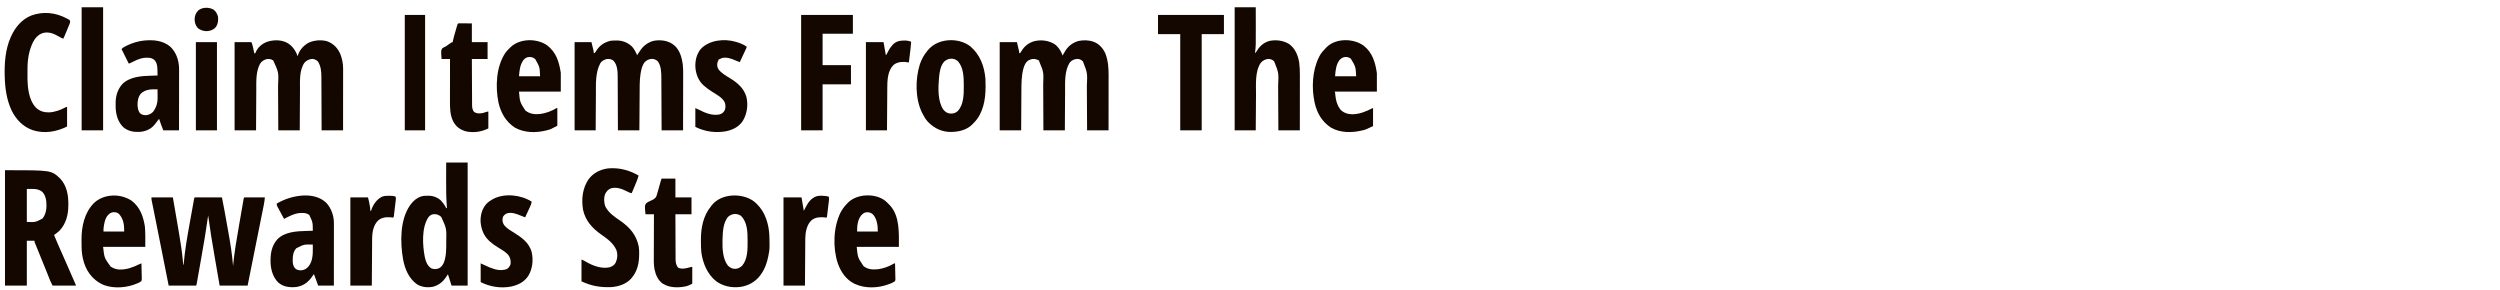 <?xml version="1.0" encoding="UTF-8"?>
<svg version="1.1" xmlns="http://www.w3.org/2000/svg" width="6522" height="756">
<path d="M0 0 C9.29 6.479 15.844 16.561 20 27 C20 27.99 20 28.98 20 30 C22.687 27.612 24.082 25.136 25.688 21.938 C33.839 6.81 45.447 -3.023 62 -8 C74.31 -10.823 90.217 -10.569 102 -6 C102.852 -5.671 103.704 -5.343 104.582 -5.004 C117.539 0.748 127.41 12.162 132.875 25.051 C139.866 43.379 141.163 61.608 141.114 81.05 C141.113 82.628 141.113 84.206 141.114 85.784 C141.114 90.031 141.108 94.278 141.101 98.525 C141.095 102.978 141.095 107.43 141.093 111.882 C141.09 120.297 141.082 128.711 141.072 137.125 C141.061 146.712 141.055 156.299 141.05 165.885 C141.04 185.59 141.022 205.295 141 225 C122.52 225 104.04 225 85 225 C84.98 220.732 84.96 216.464 84.94 212.067 C84.873 197.913 84.795 183.76 84.712 169.607 C84.663 161.032 84.616 152.457 84.578 143.881 C84.545 136.399 84.505 128.917 84.457 121.434 C84.432 117.48 84.41 113.526 84.397 109.571 C86.031 75.483 86.031 75.483 74 45 C69.221 40.589 64.927 38.47 58.309 38.695 C50.584 39.715 44.304 42.385 39.492 48.613 C25.887 70.375 27.691 99.481 27.595 124.077 C27.579 127.639 27.553 131.201 27.527 134.763 C27.481 141.473 27.444 148.184 27.411 154.895 C27.365 163.987 27.304 173.08 27.244 182.172 C27.151 196.448 27.077 210.724 27 225 C8.52 225 -9.96 225 -29 225 C-29.015 220.545 -29.029 216.09 -29.044 211.5 C-29.095 196.736 -29.161 181.972 -29.236 167.208 C-29.281 158.262 -29.32 149.316 -29.346 140.369 C-29.37 132.564 -29.403 124.759 -29.449 116.954 C-29.472 112.829 -29.491 108.703 -29.498 104.577 C-28.27 73.11 -28.27 73.11 -40 45 C-40 44.34 -40 43.68 -40 43 C-41.083 42.567 -41.083 42.567 -42.188 42.125 C-43.92 41.432 -45.635 40.691 -47.312 39.875 C-54.135 37.654 -60.654 39.01 -67 42 C-75.064 46.69 -78.677 55.245 -81.191 63.891 C-86.36 83.587 -86.326 103.747 -86.405 123.975 C-86.421 127.54 -86.447 131.105 -86.473 134.669 C-86.519 141.387 -86.556 148.105 -86.589 154.823 C-86.635 163.923 -86.696 173.024 -86.756 182.125 C-86.849 196.416 -86.923 210.708 -87 225 C-105.48 225 -123.96 225 -143 225 C-143 149.1 -143 73.2 -143 -5 C-128.15 -5 -113.3 -5 -98 -5 C-97.01 -0.772 -96.02 3.456 -95 7.812 C-94.687 9.143 -94.374 10.473 -94.051 11.843 C-93.807 12.891 -93.564 13.94 -93.312 15.02 C-93.061 16.093 -92.81 17.167 -92.551 18.273 C-92 21 -92 21 -92 24 C-88.304 22.768 -88.159 21.906 -86.375 18.562 C-78.622 5.307 -67.683 -3.126 -52.965 -7.527 C-34.899 -11.873 -15.926 -9.578 0 0 Z " fill="#140700" transform="translate(2751,115)"/>
<path d="M0 0 C0.852 0.329 1.704 0.657 2.582 0.996 C15.979 6.944 25.395 18.554 31.152 31.715 C32 34 32 34 32 36 C32.66 36 33.32 36 34 36 C34.267 35.118 34.534 34.237 34.809 33.328 C39.632 19.855 50.428 8.493 63 2 C77.566 -4.286 96.159 -5.817 111.445 -1.031 C127.422 5.418 137.642 16.018 144.688 31.625 C149.359 43.418 152.13 56.589 152.12 69.258 C152.122 70.302 152.122 70.302 152.123 71.367 C152.124 73.681 152.119 75.995 152.114 78.308 C152.113 79.974 152.113 81.64 152.114 83.306 C152.114 87.816 152.108 92.326 152.101 96.836 C152.095 101.554 152.095 106.272 152.093 110.989 C152.09 119.918 152.082 128.846 152.072 137.774 C152.061 147.941 152.055 158.107 152.05 168.274 C152.04 189.183 152.022 210.091 152 231 C133.52 231 115.04 231 96 231 C95.978 224.166 95.978 224.166 95.956 217.193 C95.905 202.106 95.839 187.018 95.764 171.931 C95.719 162.787 95.68 153.644 95.654 144.5 C95.63 136.525 95.597 128.549 95.551 120.573 C95.527 116.356 95.509 112.138 95.502 107.921 C95.496 103.939 95.476 99.958 95.446 95.976 C95.437 94.526 95.433 93.076 95.435 91.627 C95.447 77.511 94.18 63.006 86 51 C81.505 46.972 77.718 45.256 71.688 44.688 C63.072 45.418 56.703 48.409 51 55 C37.527 74.744 39.68 103.082 39.595 125.782 C39.579 129.492 39.553 133.203 39.527 136.913 C39.481 143.91 39.444 150.908 39.411 157.906 C39.372 165.884 39.323 173.863 39.273 181.841 C39.17 198.227 39.082 214.614 39 231 C20.52 231 2.04 231 -17 231 C-17.03 224.598 -17.03 224.598 -17.06 218.067 C-17.127 203.913 -17.205 189.76 -17.288 175.607 C-17.337 167.032 -17.384 158.457 -17.422 149.881 C-17.455 142.399 -17.495 134.917 -17.543 127.434 C-17.568 123.48 -17.59 119.526 -17.603 115.571 C-15.854 79.927 -15.854 79.927 -30 49 C-35.159 45.192 -39.651 44.584 -46 45 C-53.932 46.555 -59.897 50.453 -64.469 57.152 C-75.723 77.773 -74.32 103.08 -74.405 125.782 C-74.421 129.492 -74.447 133.203 -74.473 136.913 C-74.519 143.91 -74.556 150.908 -74.589 157.906 C-74.628 165.884 -74.677 173.863 -74.727 181.841 C-74.83 198.227 -74.918 214.614 -75 231 C-93.48 231 -111.96 231 -131 231 C-131 155.1 -131 79.2 -131 1 C-116.48 1 -101.96 1 -87 1 C-85.572 4.57 -84.541 7.549 -83.711 11.23 C-83.492 12.198 -83.273 13.165 -83.047 14.162 C-82.825 15.16 -82.603 16.159 -82.375 17.188 C-82.146 18.197 -81.916 19.207 -81.68 20.248 C-80 27.722 -80 27.722 -80 30 C-79.01 30 -78.02 30 -77 30 C-76.724 29.264 -76.448 28.528 -76.164 27.77 C-70.864 15.159 -60.54 6.013 -48.094 0.777 C-33.519 -4.688 -14.677 -5.691 0 0 Z " fill="#140700" transform="translate(743,109)"/>
<path d="M0 0 C0.969 -0.016 1.937 -0.032 2.936 -0.049 C17.929 -0.059 31.573 5.452 42.434 15.824 C48.395 22.405 52.425 30.106 55.688 38.312 C57.913 35.478 59.816 32.513 61.693 29.439 C70.285 15.513 80.986 6.458 96.688 1.312 C112.557 -2.335 130.925 -0.854 145.125 7.188 C146.666 8.2 148.189 9.24 149.688 10.312 C150.322 10.764 150.956 11.215 151.609 11.68 C167.109 23.819 172.728 45.184 175.042 63.824 C175.933 71.611 175.954 79.356 175.915 87.184 C175.914 88.802 175.914 90.42 175.915 92.038 C175.916 96.376 175.904 100.713 175.89 105.051 C175.878 109.605 175.877 114.158 175.874 118.712 C175.868 127.311 175.852 135.909 175.832 144.508 C175.809 154.307 175.798 164.106 175.788 173.906 C175.767 194.041 175.731 214.177 175.688 234.312 C157.208 234.312 138.727 234.312 119.688 234.312 C119.668 229.872 119.648 225.432 119.627 220.857 C119.56 206.157 119.483 191.456 119.4 176.756 C119.35 167.847 119.304 158.938 119.266 150.028 C119.233 142.257 119.193 134.487 119.145 126.716 C119.12 122.606 119.098 118.497 119.084 114.387 C119.071 110.508 119.049 106.629 119.02 102.75 C119.011 101.337 119.005 99.923 119.003 98.51 C118.978 83.992 118.767 65.684 109.227 53.715 C105.197 50.043 100.106 48.135 94.688 47.875 C87.184 48.323 80.963 50.917 75.688 56.312 C68.984 64.741 66.707 75.094 65 85.5 C64.881 86.216 64.761 86.933 64.638 87.671 C62.014 105.147 62.485 123.042 62.371 140.66 C62.351 143.371 62.33 146.082 62.308 148.793 C62.259 155.153 62.214 161.513 62.17 167.874 C62.115 175.841 62.055 183.808 61.994 191.775 C61.886 205.954 61.787 220.133 61.688 234.312 C43.208 234.312 24.727 234.312 5.688 234.312 C5.673 229.756 5.658 225.2 5.643 220.506 C5.593 205.418 5.526 190.331 5.452 175.244 C5.407 166.1 5.368 156.956 5.341 147.813 C5.318 139.837 5.284 131.861 5.239 123.886 C5.215 119.668 5.196 115.451 5.19 111.233 C5.184 107.252 5.164 103.27 5.133 99.289 C5.125 97.839 5.121 96.389 5.122 94.939 C5.134 80.969 4.371 63.052 -6.117 52.496 C-11.438 48.488 -16.779 47.658 -23.312 48.312 C-30.262 49.994 -36.216 53.096 -40.164 59.152 C-53.378 83.697 -51.607 113.525 -51.727 140.562 C-51.744 143.286 -51.765 146.009 -51.785 148.733 C-51.831 155.096 -51.868 161.46 -51.902 167.823 C-51.944 175.803 -52 183.782 -52.055 191.762 C-52.153 205.945 -52.232 220.129 -52.312 234.312 C-70.463 234.312 -88.612 234.312 -107.312 234.312 C-107.312 158.412 -107.312 82.513 -107.312 4.312 C-92.793 4.312 -78.272 4.312 -63.312 4.312 C-57.312 28.312 -57.312 28.312 -57.312 33.312 C-53.464 32.03 -53.039 30.628 -51 27.188 C-42.138 12.897 -30.112 4.653 -13.593 0.703 C-9.083 -0.069 -4.564 -0.015 0 0 Z " fill="#140700" transform="translate(1606.312,105.688)"/>
<path d="M0 0 C18.48 0 36.96 0 56 0 C60.651 26.4 65.226 52.811 69.625 79.254 C70.493 84.466 71.364 89.678 72.247 94.888 C76.131 117.827 79.723 140.69 81.888 163.863 C81.959 164.615 82.03 165.367 82.103 166.141 C82.289 168.149 82.466 170.157 82.643 172.166 C82.693 174.897 82.693 174.897 84 176 C84.09 174.959 84.18 173.918 84.273 172.846 C87.368 137.962 93.26 103.702 99.547 69.289 C100.772 62.581 101.977 55.869 103.18 49.157 C104.34 42.691 105.506 36.226 106.674 29.761 C107.046 27.704 107.417 25.647 107.788 23.59 C108.471 19.801 109.162 16.013 109.854 12.225 C110.16 10.53 110.16 10.53 110.472 8.8 C110.659 7.78 110.847 6.759 111.04 5.708 C111.202 4.817 111.365 3.927 111.532 3.009 C112 1 112 1 113 0 C115.209 -0.094 117.42 -0.117 119.631 -0.114 C120.324 -0.114 121.016 -0.114 121.73 -0.114 C124.03 -0.113 126.329 -0.105 128.629 -0.098 C130.219 -0.096 131.81 -0.094 133.4 -0.093 C137.594 -0.09 141.788 -0.08 145.982 -0.069 C150.258 -0.058 154.534 -0.054 158.811 -0.049 C167.207 -0.038 175.604 -0.021 184 0 C188.499 21.968 192.406 44.042 196.335 66.117 C197.53 72.826 198.73 79.534 199.946 86.239 C205.534 117.074 210.684 147.725 213 179 C213.09 178.062 213.18 177.123 213.273 176.157 C216.661 141.601 222.575 107.513 228.547 73.335 C229.769 66.342 230.975 59.346 232.18 52.351 C233.341 45.615 234.507 38.88 235.674 32.146 C236.046 30.002 236.417 27.858 236.788 25.713 C237.472 21.757 238.163 17.801 238.854 13.845 C239.058 12.667 239.262 11.489 239.472 10.275 C239.659 9.207 239.847 8.139 240.04 7.038 C240.202 6.108 240.365 5.177 240.532 4.219 C241 2 241 2 242 0 C259.82 0 277.64 0 296 0 C295.332 6.682 294.54 13.018 293.209 19.555 C293.029 20.462 292.848 21.368 292.662 22.303 C292.062 25.313 291.455 28.322 290.847 31.331 C290.413 33.499 289.98 35.668 289.546 37.837 C288.373 43.705 287.194 49.572 286.014 55.438 C284.78 61.577 283.551 67.717 282.322 73.856 C280.26 84.154 278.194 94.452 276.126 104.749 C273.996 115.35 271.869 125.952 269.744 136.555 C269.547 137.537 269.547 137.537 269.346 138.539 C268.688 141.822 268.03 145.106 267.372 148.39 C261.921 175.594 256.462 202.798 251 230 C226.91 230 202.82 230 178 230 C172.514 198.371 172.514 198.371 170.166 184.76 C168.566 175.488 166.965 166.217 165.355 156.948 C159 120.369 152.925 83.805 148 47 C147.85 48.097 147.7 49.193 147.546 50.323 C142.651 85.895 136.585 121.229 130.309 156.576 C128.971 164.11 127.645 171.645 126.318 179.18 C125.297 184.972 124.274 190.763 123.251 196.555 C123.006 197.944 122.761 199.333 122.515 200.722 C121.717 205.243 120.916 209.763 120.114 214.282 C119.913 215.417 119.713 216.553 119.506 217.722 C119.229 219.28 119.229 219.28 118.946 220.869 C118.787 221.769 118.627 222.669 118.463 223.596 C118.049 225.746 117.531 227.876 117 230 C93.24 230 69.48 230 45 230 C42.925 219.551 40.849 209.102 38.711 198.336 C37.362 191.546 36.013 184.755 34.664 177.965 C32.371 166.425 30.079 154.884 27.787 143.344 C26.42 136.46 25.052 129.576 23.684 122.692 C22.831 118.397 21.978 114.102 21.125 109.807 C17.557 91.835 13.979 73.866 10.362 55.905 C9.859 53.403 9.356 50.901 8.853 48.399 C8.69 47.591 8.528 46.783 8.36 45.951 C8.038 44.345 7.715 42.74 7.392 41.134 C6.462 36.507 5.527 31.88 4.59 27.253 C4.019 24.43 3.452 21.607 2.885 18.783 C2.498 16.862 2.107 14.943 1.717 13.023 C1.488 11.884 1.26 10.746 1.025 9.573 C0.826 8.586 0.627 7.6 0.421 6.584 C0 4 0 4 0 0 Z " fill="#140700" transform="translate(395,515)"/>
<path d="M0 0 C120.923 0 120.923 0 143.684 21.555 C161.095 39.935 165.445 64.251 165.312 88.75 C165.311 89.452 165.309 90.155 165.307 90.879 C165.2 115.371 159.939 138.395 143 157 C138.33 161.591 133.492 165.428 128 169 C133.734 183.154 139.798 197.137 146.062 211.062 C154.177 229.105 162.118 247.219 169.99 265.368 C171.654 269.203 173.322 273.037 174.991 276.869 C176.227 279.706 177.462 282.544 178.696 285.382 C179.269 286.701 179.843 288.019 180.418 289.337 C181.198 291.128 181.976 292.919 182.754 294.711 C183.19 295.714 183.627 296.718 184.076 297.751 C185 300 185 300 185 301 C164.87 301 144.74 301 124 301 C119.501 292.001 119.501 292.001 118.151 288.634 C117.841 287.866 117.531 287.098 117.212 286.307 C116.887 285.491 116.562 284.676 116.227 283.836 C115.87 282.95 115.513 282.064 115.146 281.151 C114.373 279.231 113.602 277.31 112.833 275.389 C110.743 270.173 108.642 264.962 106.543 259.75 C106.101 258.651 105.658 257.552 105.203 256.42 C99.821 243.055 94.379 229.715 88.938 216.375 C87.51 212.875 86.083 209.376 84.656 205.876 C83.803 203.784 82.949 201.691 82.096 199.599 C81.716 198.668 81.336 197.738 80.945 196.779 C80.616 195.972 80.287 195.166 79.948 194.335 C79.635 193.564 79.322 192.794 79 192 C78.63 191.138 78.26 190.277 77.878 189.389 C77 187 77 187 77 184 C70.4 184 63.8 184 57 184 C57 222.61 57 261.22 57 301 C38.19 301 19.38 301 0 301 C0 201.67 0 102.34 0 0 Z M57 49 C57 77.38 57 105.76 57 135 C79.392 135.912 79.392 135.912 98 126 C108.131 113.165 109.198 96.495 107.691 80.781 C106.251 70.89 103.778 62.624 96.285 55.691 C84.653 47.081 71.019 49 57 49 Z " fill="#140700" transform="translate(13,444)"/>
<path d="M0 0 C18.48 0 36.96 0 56 0 C56 105.93 56 211.86 56 321 C42.14 321 28.28 321 14 321 C9.562 307.062 9.562 307.062 8.166 302.66 C7.803 301.526 7.44 300.391 7.066 299.223 C6.695 298.055 6.323 296.887 5.94 295.684 C5.257 293.113 5.257 293.113 4 292 C3.443 292.918 2.886 293.836 2.312 294.781 C-6.8 309.548 -16.918 319.073 -34 324 C-48.198 326.874 -63.156 325.379 -75.75 317.938 C-97.587 302.655 -107.699 277.79 -112.484 252.433 C-120.183 208.372 -120.875 150.138 -94.387 111.656 C-92.672 109.354 -90.877 107.172 -89 105 C-88.355 104.237 -87.711 103.474 -87.047 102.688 C-79.438 94.346 -68.057 87.773 -56.642 86.799 C-53.987 86.696 -51.344 86.678 -48.688 86.688 C-47.801 86.671 -46.915 86.655 -46.002 86.639 C-34.018 86.63 -22.865 90.906 -13.898 98.926 C-8.566 104.752 -3.243 111.797 0 119 C0.66 119 1.32 119 2 119 C1.91 117.903 1.91 117.903 1.818 116.785 C-0.086 92.669 -0.249 68.652 -0.137 44.473 C-0.113 38.543 -0.104 32.612 -0.092 26.682 C-0.073 17.788 -0.035 8.894 0 0 Z M-46.188 142.5 C-64.518 169.547 -61.731 215.4 -55.879 246.023 C-53.372 257.864 -49.508 269.078 -39 276 C-32.627 278.766 -26.338 278.344 -19.793 276.316 C-12.689 273.26 -8.945 267.48 -5.812 260.625 C0.262 244.198 0.214 225.316 0.188 208.062 C0.187 207.344 0.186 206.625 0.186 205.885 C0.933 171.767 0.933 171.767 -12.887 141.977 C-18.907 136.357 -24.261 134.473 -32.477 134.695 C-38.369 135.407 -42.452 137.938 -46.188 142.5 Z " fill="#140700" transform="translate(1164,424)"/>
<path d="M0 0 C18.15 0 36.3 0 55 0 C55.08 22.706 55.08 22.706 55.098 32.549 C55.11 39.208 55.123 45.867 55.151 52.526 C55.341 99.763 55.341 99.763 53 120 C55.601 117.5 57.288 114.99 59.125 111.875 C66.733 99.8 77.188 91.582 90.988 87.695 C108.397 84.147 127.324 86.564 142.355 96.102 C157.808 107.194 165.042 125.162 168.312 143.375 C169.761 154.608 170.142 165.736 170.114 177.05 C170.113 178.628 170.113 180.206 170.114 181.784 C170.114 186.031 170.108 190.278 170.101 194.525 C170.095 198.978 170.095 203.43 170.093 207.882 C170.09 216.297 170.082 224.711 170.072 233.125 C170.061 242.712 170.055 252.299 170.05 261.885 C170.04 281.59 170.022 301.295 170 321 C151.52 321 133.04 321 114 321 C113.97 314.545 113.97 314.545 113.94 307.959 C113.873 293.694 113.795 279.429 113.712 265.164 C113.663 256.52 113.616 247.877 113.578 239.233 C113.545 231.692 113.505 224.151 113.457 216.609 C113.432 212.623 113.41 208.637 113.397 204.651 C114.969 171.055 114.969 171.055 103 141 C98.648 136.877 94.635 135.249 88.688 134.688 C80.072 135.418 73.703 138.409 68 145 C52.625 167.531 55.852 202.106 55.684 228.031 C55.663 230.721 55.642 233.411 55.621 236.101 C55.571 242.415 55.526 248.729 55.483 255.044 C55.428 262.952 55.367 270.861 55.307 278.77 C55.199 292.846 55.1 306.923 55 321 C36.85 321 18.7 321 0 321 C0 215.07 0 109.14 0 0 Z " fill="#140700" transform="translate(3221,19)"/>
<path d="M0 0 C1.461 1.222 2.897 2.475 4.312 3.75 C5.196 4.54 6.079 5.33 6.988 6.145 C29.716 27.615 39.487 60.251 40.46 90.845 C41.289 123.938 41.289 123.938 38.312 139.75 C38.162 140.56 38.011 141.369 37.856 142.204 C34.492 159.493 28.859 176.447 18.312 190.75 C17.671 191.647 17.029 192.544 16.367 193.469 C3.514 210.353 -14.583 220.241 -35.469 223.305 C-58.093 225.978 -80.157 221.739 -98.684 208.168 C-121.432 189.857 -133.16 161.562 -137.031 133.129 C-138.058 123.468 -138.09 113.769 -138.125 104.062 C-138.131 103.164 -138.138 102.266 -138.144 101.341 C-138.284 69.626 -132.325 37.747 -111.688 12.75 C-111.249 12.161 -110.811 11.572 -110.359 10.965 C-86.012 -21.184 -30.654 -22.625 0 0 Z M-67.688 40.75 C-80.115 56.484 -81.068 78.51 -81.688 97.75 C-81.729 98.763 -81.77 99.776 -81.812 100.82 C-82.275 122.484 -81.533 149.832 -67.688 167.75 C-62.104 173.085 -56.943 175.881 -49.188 176.125 C-41.635 175.867 -36.184 173.156 -30.676 168.086 C-16.216 151.098 -16.281 125.687 -16.375 104.562 C-16.378 103.281 -16.378 103.281 -16.381 101.973 C-16.461 79.469 -16.82 54.933 -33.438 37.938 C-44.756 30.319 -57.659 31.764 -67.688 40.75 Z " fill="#140700" transform="translate(1966.688,525.25)"/>
<path d="M0 0 C25.609 21.83 36.786 52.102 39.511 85.06 C39.868 91.265 39.886 97.474 39.875 103.688 C39.874 104.396 39.873 105.104 39.872 105.833 C39.776 139.272 33.701 174.764 9.355 199.48 C8.475 200.353 7.595 201.226 6.688 202.125 C5.982 202.864 5.277 203.602 4.551 204.363 C-10.244 218.877 -31.876 223.384 -51.881 223.374 C-73.971 223.078 -92.673 214.504 -108.312 199.125 C-109.362 198.094 -109.362 198.094 -110.434 197.043 C-116.355 190.822 -120.359 183.674 -124.312 176.125 C-124.775 175.254 -125.238 174.382 -125.715 173.484 C-143.99 136.35 -143.788 85.669 -131.608 46.883 C-127.264 34.214 -120.972 22.345 -112.312 12.125 C-111.781 11.45 -111.25 10.774 -110.703 10.078 C-85.082 -21.399 -31.212 -24.106 0 0 Z M-68.312 40.125 C-77.564 50.358 -80.006 65.874 -81.312 79.125 C-81.423 80.208 -81.534 81.291 -81.648 82.406 C-83.862 108.012 -85.429 142.934 -70.312 165.125 C-65.251 170.805 -60.523 174.619 -52.816 175.367 C-45.022 175.735 -39.145 174.403 -33.152 169.277 C-17.124 152.77 -16.9 125.613 -17 103.938 C-17.001 103.131 -17.003 102.324 -17.005 101.493 C-17.074 80.539 -17.489 55.997 -31.902 39.281 C-42.421 29.184 -58.219 30.267 -68.312 40.125 Z " fill="#140700" transform="translate(2531.312,120.875)"/>
<path d="M0 0 C15.482 14.482 22.295 34.563 23.274 55.448 C23.362 59.767 23.342 64.084 23.321 68.404 C23.32 70.051 23.321 71.698 23.322 73.345 C23.322 77.776 23.311 82.207 23.297 86.638 C23.284 91.284 23.283 95.929 23.28 100.575 C23.274 109.354 23.258 118.134 23.238 126.913 C23.215 136.915 23.204 146.918 23.194 156.92 C23.174 177.48 23.137 198.039 23.094 218.598 C9.564 218.598 -3.966 218.598 -17.906 218.598 C-22.406 207.348 -22.406 207.348 -23.828 203.246 C-24.283 201.941 -24.283 201.941 -24.746 200.609 C-25.197 199.304 -25.197 199.304 -25.656 197.973 C-25.972 197.064 -26.288 196.155 -26.613 195.219 C-27.38 193.012 -28.144 190.805 -28.906 188.598 C-29.547 189.443 -30.188 190.289 -30.848 191.16 C-33.509 194.659 -36.2 198.134 -38.906 201.598 C-39.524 202.389 -40.141 203.181 -40.777 203.996 C-50.253 215.495 -63.248 221.019 -77.906 222.598 C-94.335 223.436 -108.974 221.466 -122.031 210.598 C-136.188 197.13 -141.696 177.635 -142.207 158.574 C-142.221 156.124 -142.225 153.673 -142.219 151.223 C-142.235 150.011 -142.251 148.799 -142.268 147.551 C-142.278 128.917 -137.087 111.46 -124.406 97.535 C-104.259 78.308 -74.45 76.753 -48.219 76.035 C-46.727 75.992 -45.236 75.948 -43.744 75.904 C-40.132 75.799 -36.519 75.697 -32.906 75.598 C-32.959 71.493 -33.054 67.389 -33.156 63.285 C-33.17 62.137 -33.185 60.989 -33.199 59.807 C-33.469 50.273 -34.599 41.359 -41.781 34.535 C-49.492 28.151 -59.464 28.831 -68.906 29.598 C-81.163 31.406 -91.933 37.102 -102.876 42.63 C-104.906 43.598 -104.906 43.598 -107.906 44.598 C-114.176 32.058 -120.446 19.518 -126.906 6.598 C-122.585 2.277 -118.84 0.284 -113.406 -2.277 C-112.481 -2.715 -111.555 -3.153 -110.602 -3.604 C-97.737 -9.512 -84.016 -13.844 -69.906 -15.402 C-68.915 -15.512 -67.924 -15.621 -66.902 -15.734 C-43.357 -17.99 -18.882 -15.608 0 0 Z M-76.117 122.559 C-83.499 130.972 -85.384 142.165 -85.09 153.059 C-84.514 161.023 -83.505 168.528 -77.906 174.598 C-73.005 178.529 -67.806 179.232 -61.648 178.984 C-54.897 178.032 -48.438 174.748 -43.906 169.598 C-36.411 159.228 -32.756 147.977 -32.809 135.23 C-32.811 134.211 -32.811 134.211 -32.813 133.171 C-32.818 131.022 -32.831 128.872 -32.844 126.723 C-32.849 125.257 -32.853 123.79 -32.857 122.324 C-32.868 118.749 -32.886 115.173 -32.906 111.598 C-48.597 111.302 -63.968 111.184 -76.117 122.559 Z " fill="#140700" transform="translate(443.906,121.402)"/>
<path d="M0 0 C20.577 -0.49 42.05 4.425 57.324 18.973 C70.713 33.466 77.447 52.836 77.433 72.421 C77.434 73.471 77.434 73.471 77.435 74.542 C77.437 76.87 77.432 79.198 77.426 81.525 C77.426 83.201 77.426 84.877 77.426 86.553 C77.427 91.089 77.421 95.626 77.414 100.163 C77.408 104.909 77.407 109.655 77.406 114.4 C77.403 123.382 77.395 132.363 77.385 141.344 C77.373 151.571 77.368 161.799 77.363 172.026 C77.352 193.059 77.334 214.092 77.312 235.125 C63.782 235.125 50.252 235.125 36.312 235.125 C30.867 220.275 30.867 220.275 25.312 205.125 C21.352 210.57 21.352 210.57 17.312 216.125 C7.22 228.815 -4.44 236.251 -20.543 238.809 C-37.189 240.483 -53.448 238.891 -66.875 227.938 C-80.784 214.954 -86.899 195.208 -87.812 176.597 C-88.492 153.185 -85.977 132.072 -69.734 113.945 C-49.933 94.522 -19.51 93.251 6.5 92.562 C8.04 92.519 9.579 92.476 11.119 92.432 C14.85 92.326 18.581 92.224 22.312 92.125 C22.315 70.324 22.315 70.324 13.312 51.125 C5.416 44.678 -5.066 45.409 -14.688 46.125 C-26.944 47.997 -37.733 53.594 -48.688 59.125 C-50.021 59.792 -51.354 60.459 -52.688 61.125 C-64.454 39.774 -64.454 39.774 -68.938 31 C-69.479 29.946 -70.02 28.891 -70.578 27.805 C-71.688 25.125 -71.688 25.125 -71.688 21.125 C-48.852 8.154 -26.282 1.222 0 0 Z M-20.633 137.758 C-28.331 146.075 -29.892 155.885 -30 166.75 C-30.029 167.697 -30.058 168.645 -30.088 169.621 C-30.154 177.066 -29.08 184.418 -23.878 190.102 C-18.697 194.788 -14.406 195.432 -7.531 195.332 C0.445 194.751 5.992 190.953 11.312 185.125 C21.644 171.793 22.509 155.183 22.375 139 C22.37 137.948 22.366 136.896 22.361 135.812 C22.35 133.25 22.333 130.688 22.312 128.125 C-0.573 127.583 -0.573 127.583 -20.633 137.758 Z " fill="#140700" transform="translate(793.688,509.875)"/>
<path d="M0 0 C-2.636 9.917 -6.701 19.195 -10.688 28.625 C-11.397 30.314 -12.106 32.002 -12.814 33.691 C-14.538 37.797 -16.267 41.899 -18 46 C-22.659 45.196 -26.36 43.392 -30.5 41.188 C-43.196 34.674 -57.715 29.314 -72.074 33.277 C-79.32 35.996 -83.964 41.432 -87.312 48.188 C-91.061 58.287 -90.592 71.846 -86.258 81.652 C-77.582 97.845 -63.028 107.558 -48.188 117.688 C-22.934 135.061 -5.878 154.834 0.394 185.222 C1.405 191.526 1.488 197.751 1.438 204.125 C1.434 204.797 1.431 205.469 1.427 206.162 C1.265 228.642 -3.194 249.468 -18 267 C-18.603 267.715 -19.207 268.431 -19.828 269.168 C-33.424 283.935 -54.055 290.173 -73.622 291.128 C-101.219 291.887 -123.896 287.715 -149 276 C-149 257.19 -149 238.38 -149 219 C-144.823 220.671 -141.4 222.461 -137.562 224.75 C-119.379 235.324 -96.969 243.863 -75.656 239.281 C-68.609 236.881 -63.327 233.862 -59.75 227.125 C-55.123 216.715 -54.125 205.249 -57.969 194.359 C-65.77 176.512 -81.276 165.207 -96.782 154.389 C-120.443 137.833 -138.92 118.087 -145 89 C-149.565 60.785 -146.454 32.861 -130.125 9.062 C-117.519 -7.257 -99.862 -15.984 -79.625 -18.684 C-50.95 -21.187 -24.81 -14.339 0 0 Z " fill="#140700" transform="translate(1666,458)"/>
<path d="M0 0 C3.669 3.035 7.02 6.328 10.342 9.735 C11.009 10.393 11.675 11.05 12.362 11.728 C39.227 39.987 36.342 85.627 36.342 120.735 C0.042 120.735 -36.258 120.735 -73.658 120.735 C-70.963 148.543 -70.963 148.543 -55.849 171.017 C-44.546 179.881 -31.604 180.527 -17.832 179.024 C-4.296 177.225 9.439 172.423 21.213 165.517 C24.342 163.735 24.342 163.735 26.342 163.735 C26.545 170.194 26.685 176.653 26.782 183.114 C26.822 185.311 26.877 187.508 26.946 189.705 C27.043 192.865 27.088 196.023 27.124 199.185 C27.165 200.165 27.206 201.145 27.249 202.155 C27.253 208.815 27.253 208.815 24.663 211.432 C22.606 212.751 20.589 213.78 18.342 214.735 C17.546 215.119 16.749 215.503 15.928 215.898 C14.94 216.27 14.94 216.27 13.932 216.649 C12.8 217.076 12.8 217.076 11.645 217.512 C10.864 217.792 10.084 218.072 9.28 218.36 C8.042 218.809 8.042 218.809 6.78 219.267 C-19.701 228.579 -51.855 229.553 -77.658 217.735 C-78.578 217.316 -79.498 216.897 -80.447 216.466 C-101.769 205.805 -115.287 185.683 -123.017 163.683 C-136.491 122.727 -134.869 69.666 -115.658 30.735 C-110.887 21.766 -104.823 13.939 -97.658 6.735 C-97.07 6.113 -96.482 5.49 -95.876 4.849 C-72.443 -18.019 -25.646 -19.565 0 0 Z M-61.99 38.665 C-71.491 50.459 -72.658 66.238 -72.658 80.735 C-54.838 80.735 -37.018 80.735 -18.658 80.735 C-18.658 65.049 -20.365 49.262 -30.658 36.735 C-36.249 31.544 -40.458 30.314 -47.978 30.493 C-54.066 31.043 -57.93 34.382 -61.99 38.665 Z " fill="#140700" transform="translate(2308.658,523.265)"/>
<path d="M0 0 C24.093 18.256 31.431 43.065 36 72 C36 88.17 36 104.34 36 121 C0.03 121 -35.94 121 -73 121 C-70.765 148.128 -70.765 148.128 -56.422 170.344 C-44.49 179.542 -32.042 180.83 -17.394 179.325 C-2.367 177.287 12.004 171.679 25 164 C25.66 164 26.32 164 27 164 C27 179.18 27 194.36 27 210 C9.554 219.305 9.554 219.305 1.562 221.375 C0.669 221.616 -0.224 221.856 -1.145 222.104 C-27.903 229.048 -58.612 228.84 -83.281 215.184 C-107.326 199.846 -120.297 176.594 -126.688 149.25 C-134.81 107.717 -132.852 57.195 -109.174 20.67 C-105.642 15.647 -101.359 11.302 -97 7 C-96.309 6.31 -95.618 5.621 -94.906 4.91 C-70.433 -18.008 -26.942 -18.466 0 0 Z M-61.75 39.125 C-70.605 51.502 -71.862 66.208 -73 81 C-54.85 81 -36.7 81 -18 81 C-18.989 56.884 -18.989 56.884 -30.578 36.355 C-35.963 31.637 -40.163 30.522 -47.188 30.699 C-53.709 31.397 -57.594 34.15 -61.75 39.125 Z " fill="#140700" transform="translate(1427,118)"/>
<path d="M0 0 C21.57 16.747 29.919 40.942 34 66.934 C35.6 84.531 35 102.264 35 119.934 C-1.3 119.934 -37.6 119.934 -75 119.934 C-71.841 148.851 -71.841 148.851 -55.305 171.434 C-48.929 175.583 -41.624 178.502 -34 178.934 C-33.045 178.992 -33.045 178.992 -32.07 179.051 C-13.952 179.648 2.599 173.461 18.551 165.605 C22 163.934 22 163.934 25 162.934 C25.203 169.393 25.343 175.851 25.439 182.312 C25.48 184.51 25.534 186.707 25.604 188.903 C25.701 192.064 25.746 195.221 25.781 198.383 C25.823 199.363 25.864 200.344 25.906 201.354 C25.908 204.102 25.826 206.311 25 208.934 C22.62 211.313 20.074 212.625 17 213.934 C16.083 214.361 16.083 214.361 15.147 214.798 C-11.484 226.604 -45.217 229.59 -72.812 219.684 C-83.683 215.129 -92.662 209.258 -101 200.934 C-101.761 200.185 -102.521 199.436 -103.305 198.664 C-123.376 177.724 -131.065 147.272 -131.203 118.914 C-131.209 117.975 -131.215 117.037 -131.22 116.07 C-131.23 114.089 -131.236 112.108 -131.24 110.127 C-131.25 107.167 -131.281 104.208 -131.312 101.248 C-131.504 66.986 -123.823 30.882 -99.012 5.691 C-72.997 -19.089 -28.886 -19.897 0 0 Z M-64.596 39.906 C-68.993 46.255 -70.844 53.442 -72.25 60.934 C-72.509 62.19 -72.509 62.19 -72.773 63.473 C-73.898 69.241 -74 73.798 -74 79.934 C-56.18 79.934 -38.36 79.934 -20 79.934 C-20 62.318 -21.567 47.282 -33.684 33.965 C-38.425 29.807 -43.111 29.427 -49.219 29.559 C-55.805 30.447 -60.607 34.801 -64.596 39.906 Z " fill="#140700" transform="translate(344,524.066)"/>
<path d="M0 0 C22.938 18.171 30.316 44.003 34.28 71.752 C34.28 87.592 34.28 103.432 34.28 119.752 C-2.02 119.752 -38.32 119.752 -75.72 119.752 C-75.39 120.742 -75.06 121.732 -74.72 122.752 C-74.511 124.617 -74.305 126.482 -74.125 128.35 C-72.855 141.27 -70.322 152.978 -62.72 163.752 C-61.978 164.825 -61.235 165.897 -60.47 167.002 C-52.036 175.436 -41.519 178.702 -29.712 178.881 C-11.065 178.587 5.166 172.002 21.54 163.591 C23.28 162.752 23.28 162.752 24.28 162.752 C24.28 178.262 24.28 193.772 24.28 209.752 C4.569 219.028 4.569 219.028 -2.345 220.627 C-3.138 220.821 -3.931 221.015 -4.748 221.214 C-30.923 227.394 -61 227.659 -84.97 213.94 C-109.01 198.463 -121.858 176.036 -128.097 148.624 C-136.32 110.497 -134.477 64.953 -116.72 29.752 C-116.187 28.685 -115.653 27.618 -115.103 26.518 C-110.749 18.476 -105.128 12.179 -98.72 5.752 C-97.989 4.998 -97.258 4.244 -96.505 3.467 C-71.98 -20.236 -26.756 -19.405 0 0 Z M-63.408 37.69 C-72.466 50.264 -73.647 64.728 -74.72 79.752 C-56.57 79.752 -38.42 79.752 -19.72 79.752 C-21.123 54.731 -21.123 54.731 -33.72 33.752 C-43.781 26.505 -55.54 28.466 -63.408 37.69 Z " fill="#140700" transform="translate(3557.72,119.248)"/>
<path d="M0 0 C0.784 0.411 1.569 0.823 2.377 1.246 C3.098 1.651 3.819 2.056 4.562 2.473 C5.203 2.827 5.844 3.182 6.504 3.547 C8 4.938 8 4.938 8.923 7.037 C9.039 11.421 7.375 14.829 5.668 18.816 C5.316 19.665 4.964 20.515 4.602 21.389 C3.476 24.098 2.332 26.799 1.188 29.5 C0.428 31.322 -0.331 33.144 -1.088 34.967 C-2.481 38.308 -3.878 41.648 -5.288 44.983 C-5.571 45.652 -5.854 46.32 -6.145 47.01 C-7.036 49.019 -8.002 50.979 -9 52.938 C-13.187 51.411 -16.926 49.321 -20.75 47.062 C-33.807 39.505 -46.806 34.049 -62.125 38.062 C-74.441 42.272 -82.435 51.206 -88.188 62.562 C-98.169 83.222 -102.101 105.984 -102.203 128.824 C-102.212 130.353 -102.212 130.353 -102.22 131.912 C-102.23 134.062 -102.236 136.213 -102.24 138.364 C-102.25 141.571 -102.281 144.779 -102.312 147.986 C-102.454 175.601 -100.527 211.714 -80 232.938 C-70.029 242.253 -59.285 245.288 -45.875 245.148 C-30.677 244.321 -16.134 238.996 -2.82 231.82 C-1 230.938 -1 230.938 1 230.938 C1 247.768 1 264.598 1 281.938 C-26.817 295.846 -58.022 301.312 -88.32 291.613 C-113.976 282.781 -131.946 264.027 -143.688 240.062 C-156.453 212.987 -160.707 183.433 -161.625 153.75 C-161.647 153.046 -161.669 152.343 -161.691 151.618 C-162.712 117.082 -160.192 80.916 -146 48.938 C-145.709 48.28 -145.418 47.622 -145.118 46.945 C-134.314 23.033 -117.139 2.373 -92.309 -7.605 C-61.436 -18.962 -28.73 -15.371 0 0 Z " fill="#140700" transform="translate(174,48.062)"/>
<path d="M0 0 C44.55 0 89.1 0 135 0 C135 16.17 135 32.34 135 49 C108.93 49 82.86 49 56 49 C56 76.06 56 103.12 56 131 C80.42 131 104.84 131 130 131 C130 147.5 130 164 130 181 C105.58 181 81.16 181 56 181 C56 220.6 56 260.2 56 301 C37.52 301 19.04 301 0 301 C0 201.67 0 102.34 0 0 Z " fill="#140700" transform="translate(2090,39)"/>
<path d="M0 0 C56.76 0 113.52 0 172 0 C172 16.5 172 33 172 50 C152.86 50 133.72 50 114 50 C114 132.83 114 215.66 114 301 C95.52 301 77.04 301 58 301 C58 218.17 58 135.34 58 50 C38.86 50 19.72 50 0 50 C0 33.5 0 17 0 0 Z " fill="#140700" transform="translate(3021,39)"/>
<path d="M0 0 C1.243 0.352 2.485 0.704 3.766 1.066 C12.364 3.637 20.442 7.145 28 12 C29 14 29 14 28.437 15.721 C28.115 16.409 27.793 17.098 27.461 17.807 C27.101 18.588 26.74 19.368 26.369 20.173 C25.97 21.016 25.571 21.858 25.16 22.727 C24.759 23.589 24.358 24.452 23.945 25.341 C22.658 28.106 21.361 30.865 20.062 33.625 C19.19 35.494 18.318 37.364 17.447 39.234 C15.306 43.827 13.156 48.415 11 53 C6.653 51.583 2.543 49.945 -1.625 48.062 C-12.281 43.425 -24.613 39.334 -36.27 42.645 C-38.331 43.491 -38.331 43.491 -41 45 C-41.99 45.33 -42.98 45.66 -44 46 C-45.15 48.247 -45.15 48.247 -46 51 C-46.392 51.887 -46.784 52.774 -47.188 53.688 C-48.668 59.725 -48.14 65.596 -45.062 71.062 C-37.479 81.706 -26.131 87.93 -15.224 94.628 C4.797 106.981 21.468 120.549 28.273 143.895 C33.269 165.247 29.963 188.102 18.625 206.812 C8.477 221.991 -7.221 229.523 -24.699 233.422 C-52.507 238.292 -79.869 234.566 -105 222 C-105 205.83 -105 189.66 -105 173 C-101.39 174.444 -98.063 175.972 -94.633 177.767 C-78.517 186.156 -59.391 193.518 -40.992 189.312 C-34.564 187.01 -30.875 183.938 -27.902 177.695 C-25.644 170.949 -25.998 163.245 -28.875 156.75 C-35.779 144.859 -49.34 137.8 -60.688 130.684 C-68.232 125.938 -75.291 120.896 -82 115 C-82.633 114.462 -83.266 113.925 -83.918 113.371 C-97.118 101.319 -103.783 83.603 -104.914 66.093 C-105.623 48.83 -101.91 32.645 -90.938 18.875 C-69.103 -4.598 -29.458 -8.774 0 0 Z " fill="#140700" transform="translate(1919,109)"/>
<path d="M0 0 C-0.586 5.295 -2.363 9.482 -4.598 14.242 C-4.951 15.011 -5.305 15.779 -5.67 16.571 C-6.794 19.009 -7.928 21.442 -9.062 23.875 C-9.829 25.534 -10.596 27.192 -11.361 28.852 C-13.233 32.905 -15.114 36.953 -17 41 C-21.347 39.583 -25.457 37.945 -29.625 36.062 C-40.575 31.296 -54.178 26.7 -66 31.188 C-70.301 33.786 -73.167 36.215 -75.312 40.812 C-76.984 48.562 -76.195 54.282 -72 61 C-65.742 69.174 -56.921 74.174 -48.328 79.537 C-27.127 92.865 -6.457 106.47 0.152 132.195 C4.769 152.916 2.178 176.058 -9.09 194.215 C-20.038 210.178 -35.481 217.67 -53.977 221.624 C-81.092 226.663 -108.582 222.209 -133 210 C-133 193.83 -133 177.66 -133 161 C-129.39 162.444 -126.062 163.972 -122.633 165.767 C-114.292 170.109 -106.032 173.369 -97 176 C-95.824 176.369 -95.824 176.369 -94.625 176.746 C-85.177 179.341 -73.002 179.618 -64.059 175.41 C-59.564 172.332 -56.706 168.119 -55 163 C-54.123 153.428 -55.575 146.26 -61.375 138.562 C-68.906 130.415 -79.35 124.74 -88.688 118.938 C-95.946 114.417 -102.655 109.765 -109 104 C-109.797 103.285 -110.593 102.569 -111.414 101.832 C-125.486 88.537 -131.871 71.158 -133.285 52.172 C-133.7 34.932 -129.625 19.318 -118.25 6.062 C-113.361 1.026 -108.162 -2.675 -102 -6 C-101.172 -6.46 -100.345 -6.92 -99.492 -7.395 C-69.655 -22.496 -27.789 -17.77 0 0 Z " fill="#140700" transform="translate(1387,526)"/>
<path d="M0 0 C1.518 0 3.036 0.006 4.554 0.016 C5.261 0.017 5.968 0.018 6.696 0.019 C9.345 0.024 11.995 0.038 14.644 0.051 C20.564 0.072 26.483 0.092 32.582 0.114 C32.582 16.284 32.582 32.454 32.582 49.114 C46.112 49.114 59.642 49.114 73.582 49.114 C73.582 63.634 73.582 78.154 73.582 93.114 C60.052 93.114 46.522 93.114 32.582 93.114 C32.645 109.665 32.72 126.215 32.818 142.766 C32.862 150.452 32.902 158.137 32.928 165.823 C32.951 172.523 32.985 179.224 33.03 185.925 C33.054 189.471 33.073 193.017 33.079 196.563 C33.087 200.527 33.117 204.491 33.149 208.455 C33.148 209.623 33.147 210.792 33.145 211.995 C33.23 219.343 33.508 225.956 38.894 231.489 C46.086 235.837 52.523 235.386 60.582 234.114 C64.109 233.185 67.546 232.127 71 230.953 C73.582 230.114 73.582 230.114 75.582 230.114 C75.582 244.634 75.582 259.154 75.582 274.114 C56.833 283.488 35.53 286.475 14.859 281.215 C0.302 276.322 -9.379 268.835 -16.418 255.114 C-24.169 239.428 -24.587 221.407 -24.532 204.255 C-24.532 203.044 -24.532 201.832 -24.532 200.584 C-24.532 197.308 -24.527 194.032 -24.52 190.756 C-24.513 187.316 -24.513 183.875 -24.512 180.434 C-24.508 173.94 -24.5 167.445 -24.49 160.95 C-24.479 153.547 -24.474 146.144 -24.469 138.741 C-24.458 123.532 -24.44 108.323 -24.418 93.114 C-31.678 93.114 -38.938 93.114 -46.418 93.114 C-48.081 70.806 -48.081 70.806 -44.531 65.059 C-41.608 63.022 -38.648 61.619 -35.418 60.114 C-32.5 58.202 -29.686 56.151 -26.856 54.114 C-19.757 49.114 -19.757 49.114 -17.418 49.114 C-17.203 47.867 -16.988 46.62 -16.766 45.336 C-15.196 37.493 -12.863 29.85 -10.623 22.179 C-9.849 19.528 -9.083 16.875 -8.319 14.221 C-7.83 12.538 -7.341 10.855 -6.852 9.172 C-6.508 7.98 -6.508 7.98 -6.157 6.764 C-4.214 0.14 -4.214 0.14 0 0 Z " fill="#140700" transform="translate(1198.418,60.886)"/>
<path d="M0 0 C11.88 0 23.76 0 36 0 C36 16.17 36 32.34 36 49 C49.86 49 63.72 49 78 49 C78 63.52 78 78.04 78 93 C64.14 93 50.28 93 36 93 C36.04 109.239 36.097 125.477 36.184 141.715 C36.224 149.256 36.256 156.796 36.271 164.337 C36.284 170.914 36.311 177.49 36.355 184.067 C36.377 187.545 36.393 191.024 36.392 194.502 C36.391 198.397 36.421 202.291 36.454 206.185 C36.449 207.323 36.444 208.462 36.439 209.635 C36.546 217.932 37.546 226.462 43.562 232.625 C54.443 236.977 64.176 233.855 75 231 C76.65 230.67 78.3 230.34 80 230 C80 244.52 80 259.04 80 274 C68.708 279.646 68.708 279.646 63.875 280.75 C62.944 280.972 62.014 281.193 61.055 281.422 C41.629 285.098 20.155 284.703 3 274 C-9.608 265.356 -15.652 250.512 -18.622 235.992 C-20.933 223.281 -20.382 210.289 -20.304 197.42 C-20.285 193.738 -20.284 190.055 -20.28 186.373 C-20.271 179.429 -20.246 172.484 -20.216 165.54 C-20.182 157.622 -20.166 149.704 -20.151 141.786 C-20.12 125.524 -20.067 109.262 -20 93 C-27.26 93 -34.52 93 -42 93 C-44.213 70.607 -44.213 70.607 -40.721 64.916 C-37.36 61.66 -33.279 59.722 -29.019 57.875 C-22.897 55.221 -16.457 52.122 -13.548 45.889 C-13.189 44.698 -12.831 43.508 -12.461 42.281 C-12.26 41.628 -12.058 40.976 -11.851 40.303 C-11.212 38.208 -10.603 36.106 -10 34 C-9.798 33.308 -9.597 32.616 -9.389 31.903 C-7.966 27.01 -6.601 22.101 -5.25 17.188 C-4.653 15.026 -4.056 12.865 -3.456 10.704 C-2.921 8.779 -2.391 6.853 -1.86 4.927 C-1 2 -1 2 0 0 Z " fill="#140700" transform="translate(1726,466)"/>
<path d="M0 0 C18.48 0 36.96 0 56 0 C56 105.93 56 211.86 56 321 C37.52 321 19.04 321 0 321 C0 215.07 0 109.14 0 0 Z " fill="#140700" transform="translate(213,19)"/>
<path d="M0 0 C0.79 -0.003 1.58 -0.006 2.395 -0.01 C7.977 0.04 13.104 0.905 18.5 2.312 C19.499 5.52 19.484 8.016 19.094 11.341 C18.924 12.837 18.924 12.837 18.75 14.363 C18.62 15.433 18.49 16.503 18.355 17.605 C18.226 18.707 18.096 19.809 17.962 20.944 C17.686 23.27 17.405 25.596 17.122 27.922 C16.688 31.495 16.272 35.071 15.857 38.646 C15.587 40.904 15.316 43.161 15.043 45.418 C14.919 46.494 14.795 47.57 14.667 48.679 C14.544 49.667 14.421 50.655 14.294 51.673 C14.189 52.547 14.083 53.421 13.975 54.321 C13.818 54.978 13.662 55.635 13.5 56.312 C10.959 57.583 10.179 57.042 7.5 56.312 C-5.524 55.525 -16.282 55.717 -26.812 64.312 C-39.066 76.236 -42.377 94.809 -42.658 111.292 C-42.679 113.587 -42.694 115.881 -42.705 118.176 C-42.715 119.436 -42.725 120.695 -42.735 121.993 C-42.762 125.42 -42.783 128.847 -42.803 132.274 C-42.825 135.865 -42.853 139.457 -42.879 143.048 C-42.929 149.837 -42.974 156.626 -43.017 163.415 C-43.076 172.597 -43.142 181.78 -43.208 190.962 C-43.311 205.412 -43.405 219.862 -43.5 234.312 C-61.98 234.312 -80.46 234.312 -99.5 234.312 C-99.5 158.412 -99.5 82.513 -99.5 4.312 C-83.99 4.312 -68.48 4.312 -52.5 4.312 C-50.52 15.863 -48.54 27.413 -46.5 39.312 C-45.015 36.384 -43.53 33.455 -42 30.438 C-34.927 16.877 -27.106 5.699 -11.92 0.895 C-7.933 -0.065 -4.081 -0.083 0 0 Z " fill="#140700" transform="translate(2143.5,510.688)"/>
<path d="M0 0 C0.799 -0.008 1.598 -0.015 2.422 -0.023 C7.809 -0.006 13.593 0.149 18.625 2.25 C19.679 5.411 19.601 6.896 19.219 10.149 C19.049 11.64 19.049 11.64 18.875 13.162 C18.745 14.234 18.615 15.306 18.48 16.41 C18.351 17.511 18.221 18.612 18.087 19.746 C17.81 22.074 17.53 24.402 17.247 26.729 C16.814 30.3 16.398 33.874 15.982 37.447 C15.712 39.706 15.44 41.964 15.168 44.223 C15.044 45.297 14.92 46.371 14.792 47.477 C14.669 48.468 14.546 49.459 14.419 50.481 C14.314 51.355 14.208 52.23 14.1 53.131 C13.625 55.25 13.625 55.25 11.625 57.25 C9.746 56.89 9.746 56.89 7.625 56.25 C-5.329 55.467 -16.093 55.659 -26.625 64.125 C-38.829 75.96 -42.258 93.737 -42.533 110.147 C-42.554 112.462 -42.569 114.777 -42.58 117.092 C-42.59 118.361 -42.6 119.63 -42.61 120.938 C-42.637 124.396 -42.658 127.854 -42.678 131.312 C-42.7 134.934 -42.728 138.556 -42.754 142.178 C-42.804 149.028 -42.849 155.877 -42.892 162.726 C-42.942 170.528 -42.997 178.329 -43.052 186.131 C-43.166 202.171 -43.272 218.21 -43.375 234.25 C-61.855 234.25 -80.335 234.25 -99.375 234.25 C-99.375 158.35 -99.375 82.45 -99.375 4.25 C-84.195 4.25 -69.015 4.25 -53.375 4.25 C-51.593 10.487 -50.341 16.505 -49.25 22.875 C-49.068 23.899 -48.886 24.922 -48.699 25.977 C-48.528 26.967 -48.356 27.957 -48.18 28.977 C-48.025 29.869 -47.87 30.762 -47.71 31.682 C-47.377 34.237 -47.315 36.677 -47.375 39.25 C-46.715 39.25 -46.055 39.25 -45.375 39.25 C-45.108 38.388 -44.841 37.525 -44.566 36.637 C-39.493 22.216 -30.362 9.007 -16.375 2.25 C-10.81 0.25 -5.832 -0.056 0 0 Z " fill="#140700" transform="translate(1013.375,510.75)"/>
<path d="M0 0 C17.49 0 34.98 0 53 0 C53 99.33 53 198.66 53 301 C35.51 301 18.02 301 0 301 C0 201.67 0 102.34 0 0 Z " fill="#140700" transform="translate(1056,39)"/>
<path d="M0 0 C0.86 -0.021 1.721 -0.041 2.607 -0.062 C8.7 -0.099 13.666 0.974 19.312 3.25 C18.606 14.747 17.174 26.137 15.75 37.562 C15.513 39.478 15.277 41.394 15.041 43.311 C14.468 47.957 13.891 52.604 13.312 57.25 C12.408 57.09 11.503 56.93 10.571 56.765 C-1.466 54.863 -13.545 55.177 -24.07 61.734 C-35.108 70.19 -39.884 84.986 -41.688 98.25 C-42.626 105.827 -42.854 113.322 -42.893 120.952 C-42.903 122.182 -42.913 123.412 -42.923 124.68 C-42.949 128.022 -42.971 131.365 -42.991 134.707 C-43.013 138.212 -43.04 141.716 -43.067 145.221 C-43.117 151.843 -43.162 158.466 -43.205 165.088 C-43.259 173.375 -43.32 181.662 -43.381 189.949 C-43.489 204.716 -43.588 219.483 -43.688 234.25 C-61.837 234.25 -79.987 234.25 -98.688 234.25 C-98.688 158.35 -98.688 82.45 -98.688 4.25 C-83.507 4.25 -68.328 4.25 -52.688 4.25 C-50.708 15.47 -48.727 26.69 -46.688 38.25 C-44.172 35.734 -42.995 32.86 -41.5 29.688 C-38.535 23.594 -35.208 18.339 -30.688 13.25 C-29.873 12.297 -29.873 12.297 -29.043 11.324 C-20.959 2.483 -11.514 0.067 0 0 Z " fill="#140700" transform="translate(2357.688,105.75)"/>
<path d="M0 0 C18.15 0 36.3 0 55 0 C55 75.9 55 151.8 55 230 C36.85 230 18.7 230 0 230 C0 154.1 0 78.2 0 0 Z " fill="#140700" transform="translate(511,110)"/>
<path d="M0 0 C6.52 4.704 9.488 10.96 11.75 18.5 C12.762 28.617 11.901 37.491 5.828 45.922 C-0.69 53.331 -8.31 55.534 -17.812 56.312 C-26.921 56.003 -35.54 53.625 -42 47 C-47.641 40.161 -49.539 32.142 -49.234 23.379 C-48.368 14.58 -45.853 8.459 -39.57 2.105 C-28.826 -6.696 -11.88 -6.615 0 0 Z " fill="#140700" transform="translate(557,25)"/>
</svg>
